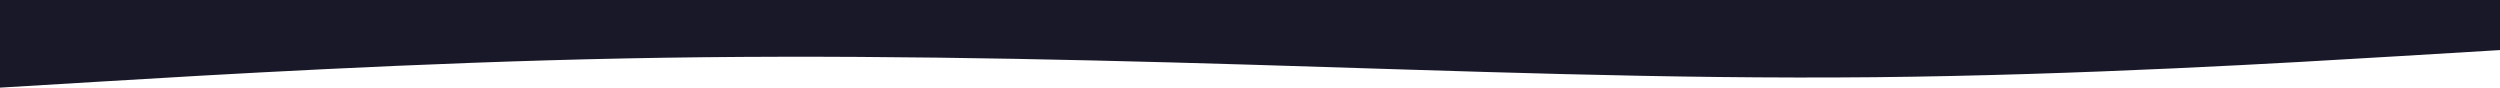<svg width="1512" height="53" viewBox="0 0 1512 53" fill="none" xmlns="http://www.w3.org/2000/svg">
<path fill-rule="evenodd" clip-rule="evenodd" d="M0 53L63 49.214C126 45.429 252 37.857 378 35.333C504 32.809 630 35.333 756 39.119C882 42.905 1008 47.952 1134 46.691C1260 45.429 1386 37.857 1449 34.071L1512 30.286V0H1449C1386 0 1260 0 1134 0C1008 0 882 0 756 0C630 0 504 0 378 0C252 0 126 0 63 0H0V53Z" fill="#181829"/>
</svg>
